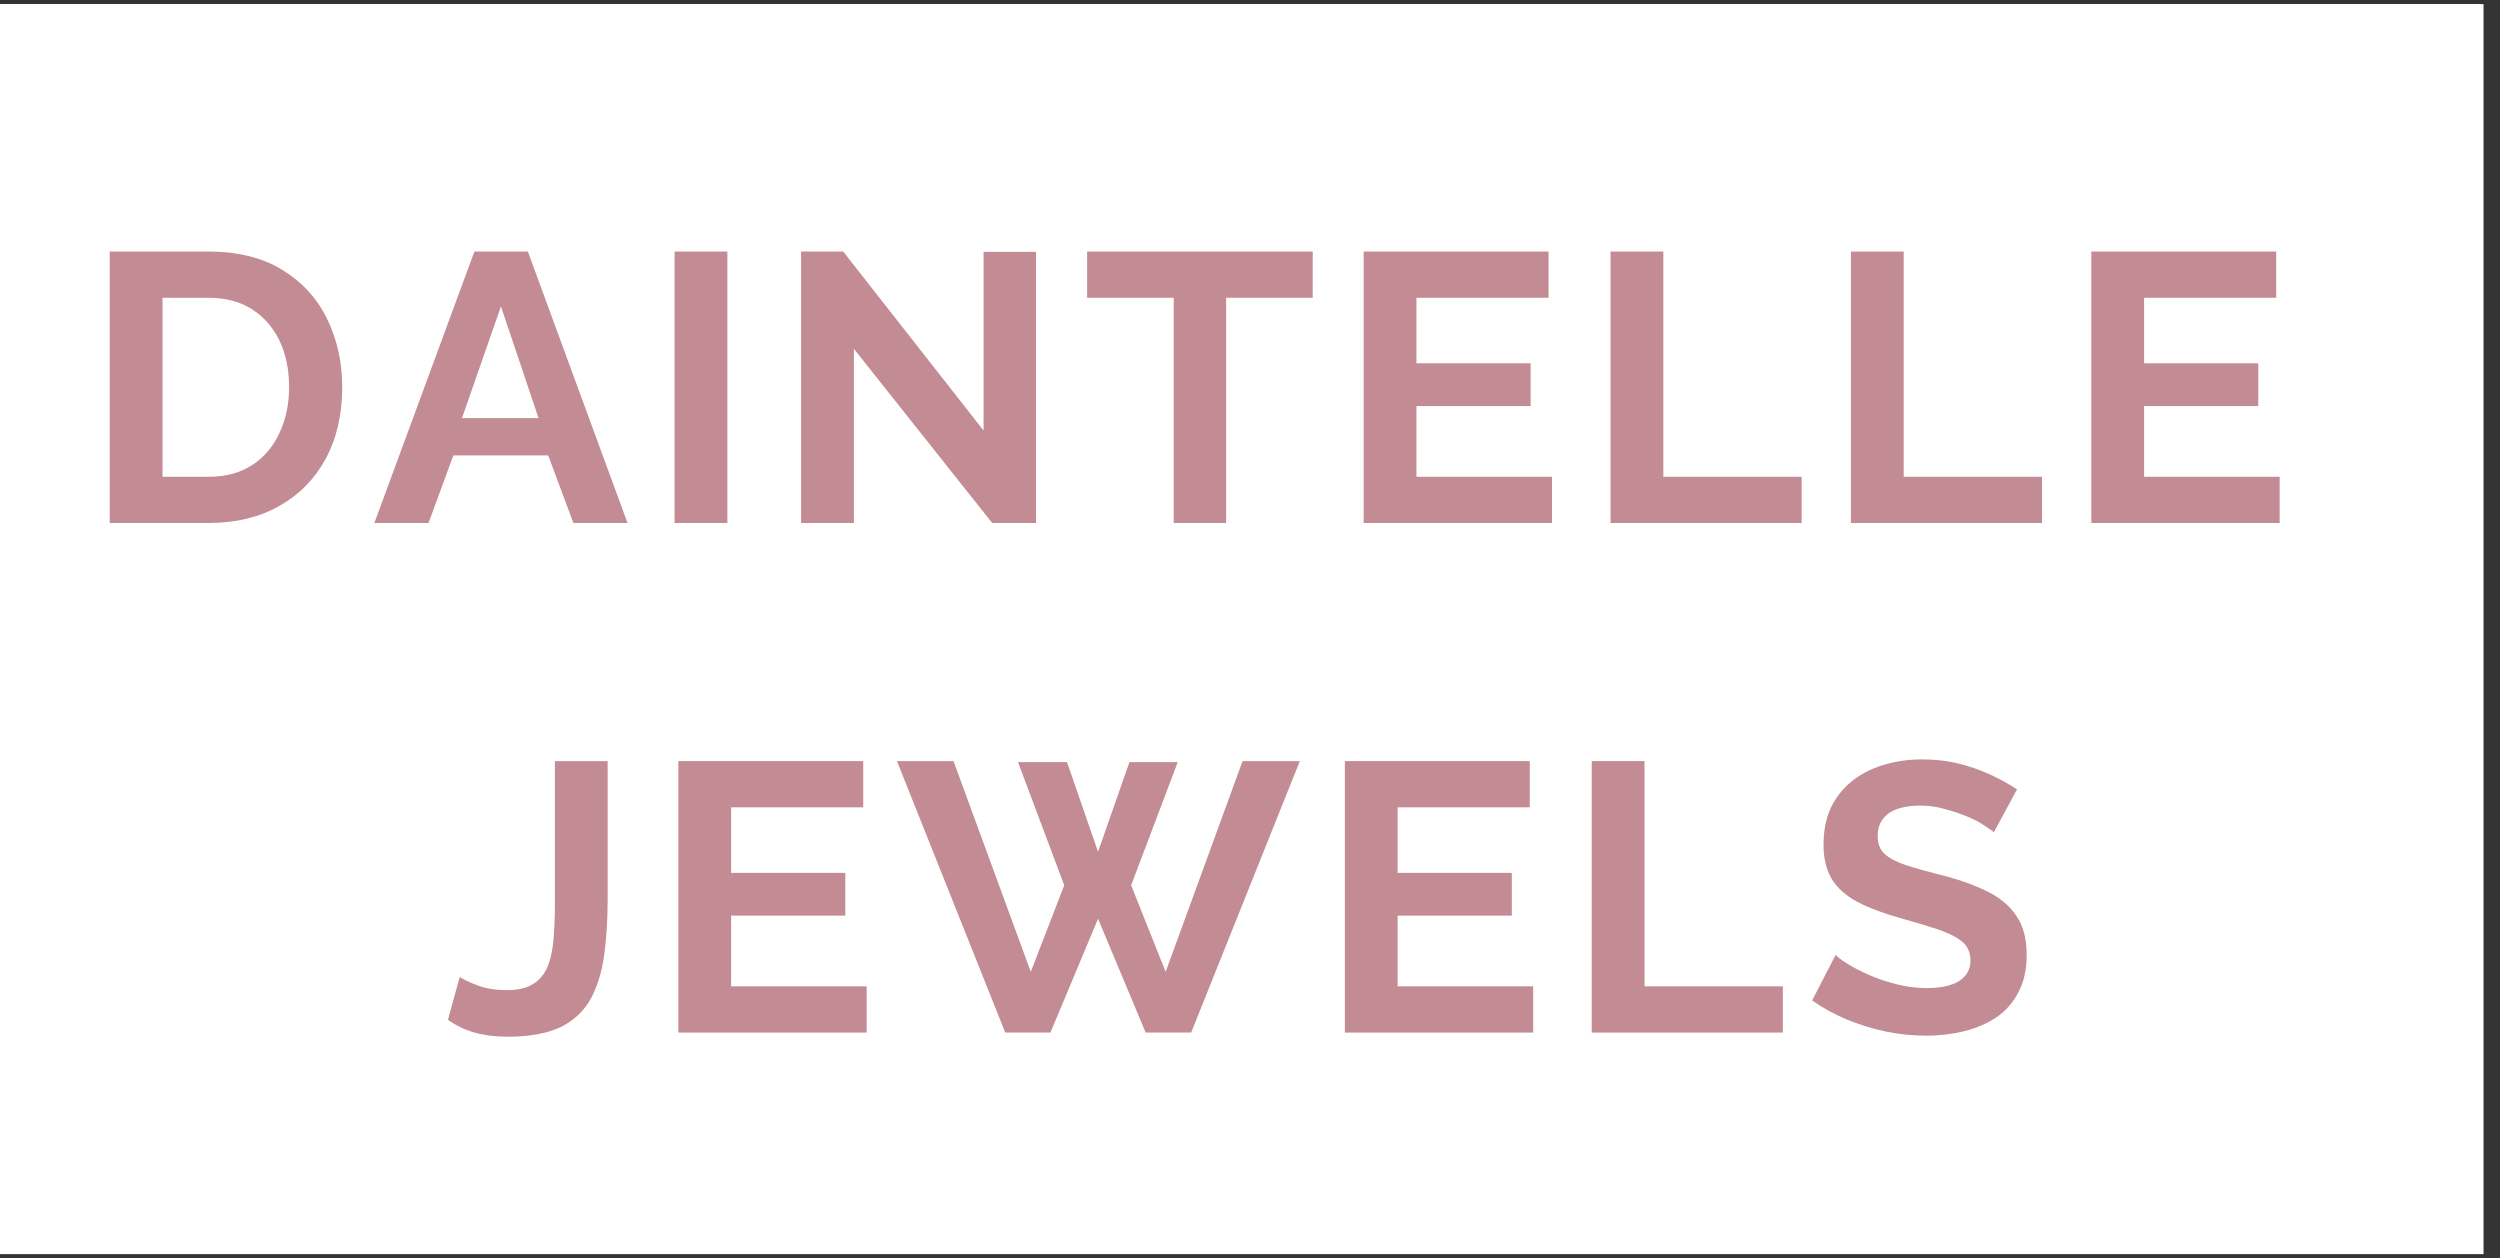 <svg xmlns="http://www.w3.org/2000/svg" xmlns:xlink="http://www.w3.org/1999/xlink" width="151" zoomAndPan="magnify" viewBox="0 0 113.25 57" height="76" preserveAspectRatio="xMidYMid meet" version="1.0"><rect x="0" y="0" width="113.25" height="57" fill="#333333" stroke="none"/><defs><g/><clipPath id="e91977171e"><path d="M 0 0.188 L 112.504 0.188 L 112.504 56.812 L 0 56.812 Z M 0 0.188 " clip-rule="nonzero"/></clipPath><clipPath id="08c3c6f497"><path d="M 0 0.188 L 112.371 0.188 L 112.371 56.746 L 0 56.746 Z M 0 0.188 " clip-rule="nonzero"/></clipPath><clipPath id="acae91f88d"><rect x="0" width="108" y="0" height="45"/></clipPath><clipPath id="3b3a48c9ca"><rect x="0" width="113" y="0" height="57"/></clipPath></defs><g clip-path="url(#e91977171e)"><path fill="#ffffff" d="M 0 0.188 L 112.504 0.188 L 112.504 56.812 L 0 56.812 Z M 0 0.188 " fill-opacity="1" fill-rule="nonzero"/><g transform="matrix(1, 0, 0, 1, 0, 0)"><g clip-path="url(#3b3a48c9ca)"><g clip-path="url(#08c3c6f497)"><path fill="#ffffff" d="M 0 0.188 L 112.371 0.188 L 112.371 56.746 L 0 56.746 Z M 0 0.188 " fill-opacity="1" fill-rule="nonzero"/></g><g transform="matrix(1, 0, 0, 1, 3, 7)"><g clip-path="url(#acae91f88d)"><g fill="#c38b93" fill-opacity="1"><g transform="translate(0.69, 16.692)"><g><path d="M 1.281 0 L 1.281 -12.297 L 5.75 -12.297 C 7.082 -12.297 8.195 -12.02 9.094 -11.469 C 10 -10.914 10.676 -10.176 11.125 -9.25 C 11.582 -8.32 11.812 -7.289 11.812 -6.156 C 11.812 -4.914 11.562 -3.832 11.062 -2.906 C 10.562 -1.988 9.859 -1.273 8.953 -0.766 C 8.047 -0.254 6.977 0 5.75 0 Z M 9.406 -6.156 C 9.406 -6.957 9.258 -7.66 8.969 -8.266 C 8.676 -8.867 8.258 -9.344 7.719 -9.688 C 7.176 -10.031 6.52 -10.203 5.75 -10.203 L 3.672 -10.203 L 3.672 -2.094 L 5.75 -2.094 C 6.531 -2.094 7.191 -2.27 7.734 -2.625 C 8.273 -2.977 8.688 -3.461 8.969 -4.078 C 9.258 -4.691 9.406 -5.383 9.406 -6.156 Z M 9.406 -6.156 "/></g></g></g><g fill="#c38b93" fill-opacity="1"><g transform="translate(13.865, 16.692)"><g><path d="M 4.625 -12.297 L 7.047 -12.297 L 11.562 0 L 9.109 0 L 7.969 -3.062 L 3.672 -3.062 L 2.547 0 L 0.094 0 Z M 7.531 -4.75 L 5.828 -9.812 L 4.062 -4.75 Z M 7.531 -4.75 "/></g></g></g><g fill="#c38b93" fill-opacity="1"><g transform="translate(26.278, 16.692)"><g><path d="M 1.281 0 L 1.281 -12.297 L 3.672 -12.297 L 3.672 0 Z M 1.281 0 "/></g></g></g><g fill="#c38b93" fill-opacity="1"><g transform="translate(32.009, 16.692)"><g><path d="M 3.672 -7.891 L 3.672 0 L 1.281 0 L 1.281 -12.297 L 3.188 -12.297 L 9.547 -4.188 L 9.547 -12.281 L 11.922 -12.281 L 11.922 0 L 9.938 0 Z M 3.672 -7.891 "/></g></g></g><g fill="#c38b93" fill-opacity="1"><g transform="translate(45.997, 16.692)"><g><path d="M 10.469 -10.203 L 6.547 -10.203 L 6.547 0 L 4.172 0 L 4.172 -10.203 L 0.25 -10.203 L 0.25 -12.297 L 10.469 -12.297 Z M 10.469 -10.203 "/></g></g></g><g fill="#c38b93" fill-opacity="1"><g transform="translate(57.493, 16.692)"><g><path d="M 9.812 -2.094 L 9.812 0 L 1.281 0 L 1.281 -12.297 L 9.656 -12.297 L 9.656 -10.203 L 3.672 -10.203 L 3.672 -7.234 L 8.844 -7.234 L 8.844 -5.297 L 3.672 -5.297 L 3.672 -2.094 Z M 9.812 -2.094 "/></g></g></g><g fill="#c38b93" fill-opacity="1"><g transform="translate(68.677, 16.692)"><g><path d="M 1.281 0 L 1.281 -12.297 L 3.672 -12.297 L 3.672 -2.094 L 9.938 -2.094 L 9.938 0 Z M 1.281 0 "/></g></g></g><g fill="#c38b93" fill-opacity="1"><g transform="translate(79.566, 16.692)"><g><path d="M 1.281 0 L 1.281 -12.297 L 3.672 -12.297 L 3.672 -2.094 L 9.938 -2.094 L 9.938 0 Z M 1.281 0 "/></g></g></g><g fill="#c38b93" fill-opacity="1"><g transform="translate(90.456, 16.692)"><g><path d="M 9.812 -2.094 L 9.812 0 L 1.281 0 L 1.281 -12.297 L 9.656 -12.297 L 9.656 -10.203 L 3.672 -10.203 L 3.672 -7.234 L 8.844 -7.234 L 8.844 -5.297 L 3.672 -5.297 L 3.672 -2.094 Z M 9.812 -2.094 "/></g></g></g><g fill="#c38b93" fill-opacity="1"><g transform="translate(101.657, 16.692)"><g/></g></g><g fill="#c38b93" fill-opacity="1"><g transform="translate(2.358, 39.775)"><g/></g></g><g fill="#c38b93" fill-opacity="1"><g transform="translate(7.292, 39.775)"><g/></g></g><g fill="#c38b93" fill-opacity="1"><g transform="translate(12.226, 39.775)"><g/></g></g><g fill="#c38b93" fill-opacity="1"><g transform="translate(17.168, 39.775)"><g><path d="M 0.656 -2.516 C 0.812 -2.41 1.078 -2.285 1.453 -2.141 C 1.836 -1.992 2.285 -1.922 2.797 -1.922 C 3.254 -1.922 3.625 -2 3.906 -2.156 C 4.195 -2.312 4.422 -2.547 4.578 -2.859 C 4.734 -3.172 4.836 -3.57 4.891 -4.062 C 4.941 -4.562 4.969 -5.16 4.969 -5.859 L 4.969 -12.297 L 7.359 -12.297 L 7.359 -6.047 C 7.359 -5.117 7.305 -4.273 7.203 -3.516 C 7.098 -2.754 6.895 -2.094 6.594 -1.531 C 6.289 -0.977 5.836 -0.551 5.234 -0.25 C 4.629 0.039 3.828 0.188 2.828 0.188 C 2.266 0.188 1.766 0.125 1.328 0 C 0.891 -0.125 0.488 -0.316 0.125 -0.578 Z M 0.656 -2.516 "/></g></g></g><g fill="#c38b93" fill-opacity="1"><g transform="translate(26.448, 39.775)"><g><path d="M 9.812 -2.094 L 9.812 0 L 1.281 0 L 1.281 -12.297 L 9.656 -12.297 L 9.656 -10.203 L 3.672 -10.203 L 3.672 -7.234 L 8.844 -7.234 L 8.844 -5.297 L 3.672 -5.297 L 3.672 -2.094 Z M 9.812 -2.094 "/></g></g></g><g fill="#c38b93" fill-opacity="1"><g transform="translate(37.632, 39.775)"><g><path d="M 5.484 -12.25 L 7.703 -12.25 L 9.109 -8.188 L 10.531 -12.25 L 12.719 -12.25 L 10.609 -6.672 L 12.172 -2.75 L 15.656 -12.297 L 18.25 -12.297 L 13.328 0 L 11.266 0 L 9.109 -5.156 L 6.953 0 L 4.906 0 L 0 -12.297 L 2.562 -12.297 L 6.062 -2.75 L 7.578 -6.672 Z M 5.484 -12.25 "/></g></g></g><g fill="#c38b93" fill-opacity="1"><g transform="translate(56.641, 39.775)"><g><path d="M 9.812 -2.094 L 9.812 0 L 1.281 0 L 1.281 -12.297 L 9.656 -12.297 L 9.656 -10.203 L 3.672 -10.203 L 3.672 -7.234 L 8.844 -7.234 L 8.844 -5.297 L 3.672 -5.297 L 3.672 -2.094 Z M 9.812 -2.094 "/></g></g></g><g fill="#c38b93" fill-opacity="1"><g transform="translate(67.825, 39.775)"><g><path d="M 1.281 0 L 1.281 -12.297 L 3.672 -12.297 L 3.672 -2.094 L 9.938 -2.094 L 9.938 0 Z M 1.281 0 "/></g></g></g><g fill="#c38b93" fill-opacity="1"><g transform="translate(78.715, 39.775)"><g><path d="M 8.609 -9.078 C 8.523 -9.148 8.375 -9.254 8.156 -9.391 C 7.945 -9.535 7.688 -9.672 7.375 -9.797 C 7.07 -9.922 6.742 -10.031 6.391 -10.125 C 6.035 -10.227 5.672 -10.281 5.297 -10.281 C 4.648 -10.281 4.16 -10.16 3.828 -9.922 C 3.504 -9.68 3.344 -9.344 3.344 -8.906 C 3.344 -8.562 3.445 -8.289 3.656 -8.094 C 3.863 -7.906 4.176 -7.738 4.594 -7.594 C 5.008 -7.457 5.523 -7.312 6.141 -7.156 C 6.953 -6.957 7.656 -6.711 8.25 -6.422 C 8.844 -6.141 9.297 -5.77 9.609 -5.312 C 9.93 -4.863 10.094 -4.266 10.094 -3.516 C 10.094 -2.859 9.969 -2.297 9.719 -1.828 C 9.477 -1.359 9.145 -0.977 8.719 -0.688 C 8.289 -0.406 7.805 -0.195 7.266 -0.062 C 6.723 0.07 6.148 0.141 5.547 0.141 C 4.93 0.141 4.316 0.078 3.703 -0.047 C 3.086 -0.18 2.5 -0.363 1.938 -0.594 C 1.375 -0.832 0.852 -1.117 0.375 -1.453 L 1.438 -3.516 C 1.539 -3.41 1.723 -3.273 1.984 -3.109 C 2.254 -2.941 2.578 -2.773 2.953 -2.609 C 3.336 -2.441 3.754 -2.301 4.203 -2.188 C 4.648 -2.07 5.109 -2.016 5.578 -2.016 C 6.223 -2.016 6.711 -2.125 7.047 -2.344 C 7.379 -2.562 7.547 -2.867 7.547 -3.266 C 7.547 -3.641 7.41 -3.93 7.141 -4.141 C 6.879 -4.348 6.508 -4.531 6.031 -4.688 C 5.562 -4.844 5.004 -5.008 4.359 -5.188 C 3.586 -5.406 2.941 -5.648 2.422 -5.922 C 1.898 -6.203 1.516 -6.547 1.266 -6.953 C 1.016 -7.367 0.891 -7.891 0.891 -8.516 C 0.891 -9.359 1.086 -10.066 1.484 -10.641 C 1.879 -11.211 2.414 -11.645 3.094 -11.938 C 3.781 -12.227 4.535 -12.375 5.359 -12.375 C 5.941 -12.375 6.488 -12.312 7 -12.188 C 7.508 -12.062 7.988 -11.895 8.438 -11.688 C 8.895 -11.477 9.301 -11.254 9.656 -11.016 Z M 8.609 -9.078 "/></g></g></g><g fill="#c38b93" fill-opacity="1"><g transform="translate(90.116, 39.775)"><g/></g></g><g fill="#c38b93" fill-opacity="1"><g transform="translate(95.05, 39.775)"><g/></g></g><g fill="#c38b93" fill-opacity="1"><g transform="translate(99.984, 39.775)"><g/></g></g></g></g></g></g></g></svg>